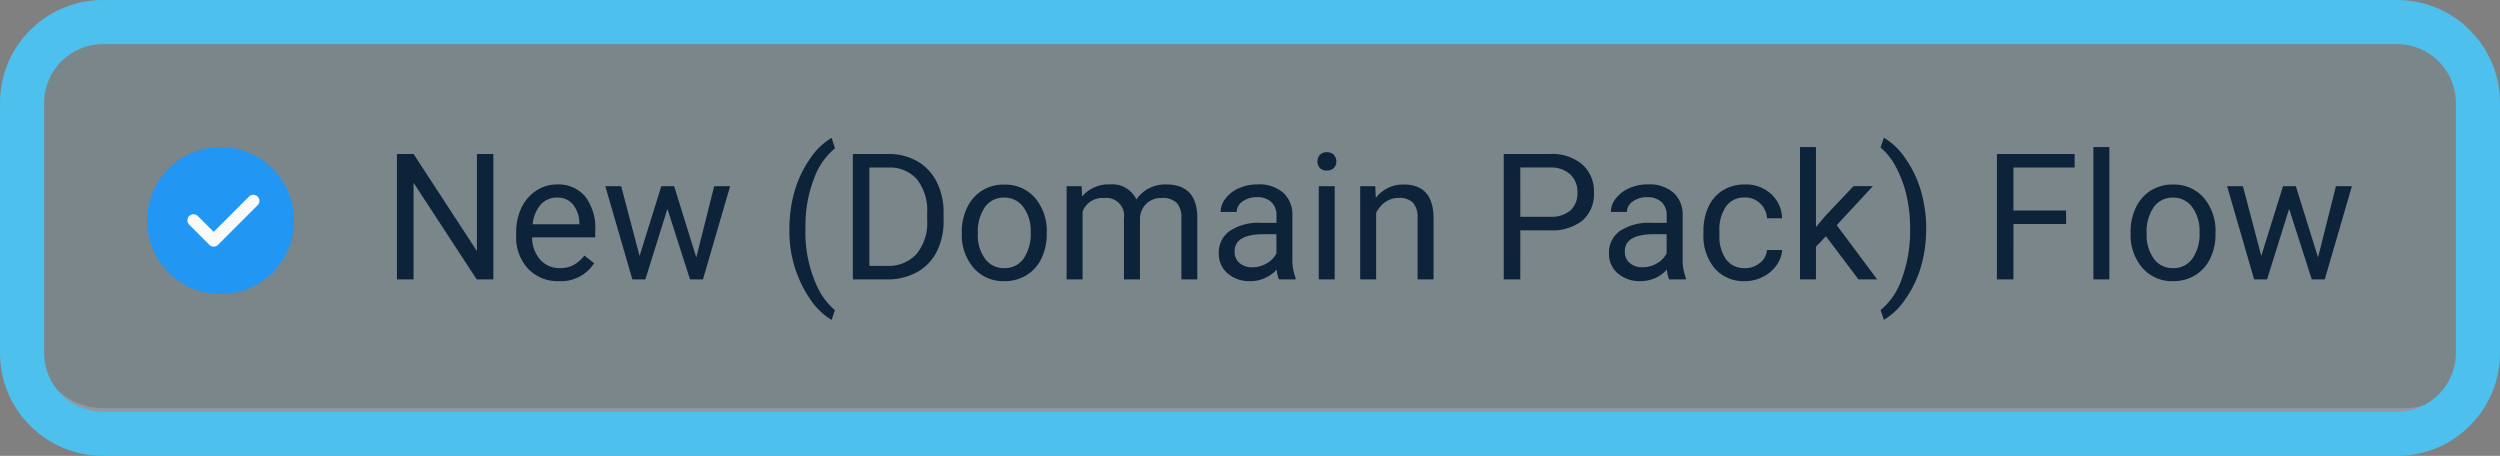 <svg xmlns="http://www.w3.org/2000/svg" width="170" height="31" viewBox="0 0 170 31">
  <rect x="0" y="0" width="170" height="31" fill="#808080" stroke="none"/>
  <g id="Group_1127" data-name="Group 1127" transform="translate(-360.999 -86.999)">
    <g id="Group_1003" data-name="Group 1003">
      <g id="Current_target_performance_card" data-name="Current target performance card" transform="translate(363 88.252)" fill="rgba(77,192,237,0.1)">
        <path d="M5,0H161.5a5,5,0,0,1,5,5V22a5,5,0,0,1-5,5H5a5,5,0,0,1-5-5V5A5,5,0,0,1,5,0Z" stroke="none"/>
        <path d="M 5 0.5 C 2.519 0.5 0.5 2.519 0.5 5 L 0.5 22 C 0.5 24.481 2.519 26.5 5 26.5 L 161.5 26.5 C 163.981 26.5 166 24.481 166 22 L 166 5 C 166 2.519 163.981 0.5 161.5 0.5 L 5 0.5 M 5 0 L 161.5 0 C 164.261 0 166.5 2.239 166.5 5 L 166.5 22 C 166.5 24.761 164.261 27 161.5 27 L 5 27 C 2.239 27 0 24.761 0 22 L 0 5 C 0 2.239 2.239 0 5 0 Z" stroke="none" fill="rgba(165,170,188,0.5)"/>
      </g>
      <path id="Path_883" data-name="Path 883" d="M7.547,0H6.416L2.121-6.574V0H.99V-8.531H2.121l4.307,6.6v-6.6H7.547Zm4.459.117a2.77,2.77,0,0,1-2.1-.847A3.142,3.142,0,0,1,9.1-2.994v-.2a3.8,3.8,0,0,1,.36-1.685,2.811,2.811,0,0,1,1.008-1.16,2.534,2.534,0,0,1,1.4-.419,2.374,2.374,0,0,1,1.922.814,3.526,3.526,0,0,1,.686,2.332v.451H10.184a2.254,2.254,0,0,0,.548,1.515,1.722,1.722,0,0,0,1.333.577A1.888,1.888,0,0,0,13.037-1a2.444,2.444,0,0,0,.7-.621l.662.516A2.662,2.662,0,0,1,12.006.117Zm-.135-5.684a1.446,1.446,0,0,0-1.1.478,2.321,2.321,0,0,0-.551,1.339h3.176v-.082a2.065,2.065,0,0,0-.445-1.28A1.361,1.361,0,0,0,11.871-5.566Zm9.475,4.072L22.564-6.34h1.084L21.8,0h-.879L19.383-4.8,17.883,0H17l-1.84-6.34h1.078L17.49-1.594,18.967-6.34h.873ZM27.68-3.463a9.059,9.059,0,0,1,.354-2.543,7.387,7.387,0,0,1,1.058-2.215,4.5,4.5,0,0,1,1.459-1.406l.223.715a4.667,4.667,0,0,0-1.4,2,8.687,8.687,0,0,0-.6,3.018l-.006.5A8.733,8.733,0,0,0,29.59.533a4.689,4.689,0,0,0,1.184,1.559l-.223.662A4.644,4.644,0,0,1,29.063,1.3,8.144,8.144,0,0,1,27.68-3.463ZM31.992,0V-8.531H34.4a3.877,3.877,0,0,1,1.969.492,3.329,3.329,0,0,1,1.321,1.4,4.558,4.558,0,0,1,.472,2.086v.545A4.574,4.574,0,0,1,37.7-1.893,3.277,3.277,0,0,1,36.366-.5a4.124,4.124,0,0,1-2.013.5Zm1.125-7.611V-.92H34.3a2.575,2.575,0,0,0,2.024-.809,3.344,3.344,0,0,0,.724-2.3v-.5a3.4,3.4,0,0,0-.683-2.261,2.429,2.429,0,0,0-1.937-.818ZM39.4-3.229A3.745,3.745,0,0,1,39.771-4.9a2.732,2.732,0,0,1,1.02-1.148,2.775,2.775,0,0,1,1.491-.4,2.674,2.674,0,0,1,2.095.9,3.449,3.449,0,0,1,.8,2.385V-3.1a3.777,3.777,0,0,1-.354,1.661A2.692,2.692,0,0,1,43.808-.293a2.807,2.807,0,0,1-1.515.41,2.667,2.667,0,0,1-2.089-.9,3.432,3.432,0,0,1-.8-2.373Zm1.09.129a2.712,2.712,0,0,0,.489,1.693,1.566,1.566,0,0,0,1.31.639,1.556,1.556,0,0,0,1.313-.647,2.966,2.966,0,0,0,.486-1.813,2.708,2.708,0,0,0-.5-1.69,1.574,1.574,0,0,0-1.315-.647,1.557,1.557,0,0,0-1.295.639A2.944,2.944,0,0,0,40.494-3.1Zm7.061-3.24.029.7a2.341,2.341,0,0,1,1.881-.82,1.813,1.813,0,0,1,1.811,1.02,2.4,2.4,0,0,1,.823-.738,2.431,2.431,0,0,1,1.2-.281q2.086,0,2.121,2.209V0H54.334V-4.184A1.456,1.456,0,0,0,54.023-5.2a1.368,1.368,0,0,0-1.043-.337,1.437,1.437,0,0,0-1,.36,1.462,1.462,0,0,0-.463.97V0h-1.09V-4.154a1.209,1.209,0,0,0-1.354-1.383,1.45,1.45,0,0,0-1.459.908V0H46.529V-6.34ZM60.967,0a2.277,2.277,0,0,1-.152-.668,2.419,2.419,0,0,1-1.8.785,2.238,2.238,0,0,1-1.538-.53,1.716,1.716,0,0,1-.6-1.345A1.792,1.792,0,0,1,57.624-3.3a3.55,3.55,0,0,1,2.118-.548H60.8v-.5a1.217,1.217,0,0,0-.34-.905,1.366,1.366,0,0,0-1-.337,1.581,1.581,0,0,0-.973.293.863.863,0,0,0-.393.709H57a1.5,1.5,0,0,1,.337-.917,2.3,2.3,0,0,1,.914-.7,3.075,3.075,0,0,1,1.269-.258,2.506,2.506,0,0,1,1.717.548A1.976,1.976,0,0,1,61.881-4.4v2.918A3.567,3.567,0,0,0,62.1-.094V0Zm-1.8-.826a1.905,1.905,0,0,0,.967-.264,1.6,1.6,0,0,0,.662-.686v-1.3h-.85q-1.992,0-1.992,1.166a.987.987,0,0,0,.34.8A1.306,1.306,0,0,0,59.168-.826ZM64.758,0H63.674V-6.34h1.084ZM63.586-8.021a.647.647,0,0,1,.161-.445.6.6,0,0,1,.478-.182.614.614,0,0,1,.48.182.64.64,0,0,1,.164.445.619.619,0,0,1-.164.439.626.626,0,0,1-.48.176.616.616,0,0,1-.478-.176A.626.626,0,0,1,63.586-8.021ZM67.518-6.34l.035.8a2.31,2.31,0,0,1,1.9-.914q2.01,0,2.027,2.268V0H70.395V-4.2a1.459,1.459,0,0,0-.313-1.014,1.256,1.256,0,0,0-.958-.328,1.564,1.564,0,0,0-.926.281,1.91,1.91,0,0,0-.621.738V0H66.492V-6.34Zm9.861,3V0H76.254V-8.531H79.4a3.161,3.161,0,0,1,2.194.715,2.423,2.423,0,0,1,.794,1.893,2.391,2.391,0,0,1-.776,1.913,3.3,3.3,0,0,1-2.224.671Zm0-.92H79.4a2.021,2.021,0,0,0,1.383-.426,1.556,1.556,0,0,0,.48-1.23,1.608,1.608,0,0,0-.48-1.221,1.894,1.894,0,0,0-1.318-.475H77.379ZM87.5,0a2.277,2.277,0,0,1-.152-.668,2.419,2.419,0,0,1-1.8.785,2.238,2.238,0,0,1-1.538-.53,1.716,1.716,0,0,1-.6-1.345A1.792,1.792,0,0,1,84.161-3.3a3.55,3.55,0,0,1,2.118-.548h1.055v-.5a1.217,1.217,0,0,0-.34-.905,1.366,1.366,0,0,0-1-.337,1.581,1.581,0,0,0-.973.293.863.863,0,0,0-.393.709h-1.09a1.5,1.5,0,0,1,.337-.917,2.3,2.3,0,0,1,.914-.7,3.075,3.075,0,0,1,1.269-.258,2.506,2.506,0,0,1,1.717.548A1.976,1.976,0,0,1,88.418-4.4v2.918a3.567,3.567,0,0,0,.223,1.389V0Zm-1.8-.826a1.905,1.905,0,0,0,.967-.264,1.6,1.6,0,0,0,.662-.686v-1.3h-.85q-1.992,0-1.992,1.166a.987.987,0,0,0,.34.8A1.306,1.306,0,0,0,85.705-.826Zm6.955.059a1.561,1.561,0,0,0,1.014-.352A1.237,1.237,0,0,0,94.154-2H95.18A1.966,1.966,0,0,1,94.8-.961a2.47,2.47,0,0,1-.923.785A2.663,2.663,0,0,1,92.66.117,2.612,2.612,0,0,1,90.6-.747a3.442,3.442,0,0,1-.765-2.364v-.182a3.817,3.817,0,0,1,.34-1.646,2.588,2.588,0,0,1,.976-1.119,2.771,2.771,0,0,1,1.5-.4,2.543,2.543,0,0,1,1.772.639A2.283,2.283,0,0,1,95.18-4.16H94.154a1.494,1.494,0,0,0-.466-1.011,1.449,1.449,0,0,0-1.034-.4,1.517,1.517,0,0,0-1.28.595,2.793,2.793,0,0,0-.454,1.72v.205a2.737,2.737,0,0,0,.451,1.688A1.524,1.524,0,0,0,92.66-.768Zm5.508-2.168-.68.709V0H96.4V-9h1.084v5.443l.58-.7,1.975-2.086h1.318L98.895-3.691,101.648,0h-1.271Zm6.814-.469a9.063,9.063,0,0,1-.343,2.5,7.407,7.407,0,0,1-1.049,2.212,4.6,4.6,0,0,1-1.479,1.441l-.229-.662a4.711,4.711,0,0,0,1.45-2.147,9.29,9.29,0,0,0,.56-3.231v-.187a9.646,9.646,0,0,0-.258-2.288,7.722,7.722,0,0,0-.718-1.9,4.378,4.378,0,0,0-1.034-1.307l.229-.662a4.577,4.577,0,0,1,1.474,1.43,7.423,7.423,0,0,1,1.049,2.209A9.273,9.273,0,0,1,104.982-3.4Zm9.516-.363h-3.58V0h-1.125V-8.531h5.285v.92h-4.16v2.924h3.58ZM117.434,0H116.35V-9h1.084Zm1.447-3.229a3.745,3.745,0,0,1,.366-1.676,2.732,2.732,0,0,1,1.02-1.148,2.775,2.775,0,0,1,1.491-.4,2.674,2.674,0,0,1,2.095.9,3.449,3.449,0,0,1,.8,2.385V-3.1a3.777,3.777,0,0,1-.354,1.661,2.692,2.692,0,0,1-1.014,1.146,2.807,2.807,0,0,1-1.515.41,2.667,2.667,0,0,1-2.089-.9,3.432,3.432,0,0,1-.8-2.373Zm1.09.129a2.712,2.712,0,0,0,.489,1.693,1.566,1.566,0,0,0,1.31.639,1.556,1.556,0,0,0,1.313-.647,2.966,2.966,0,0,0,.486-1.813,2.708,2.708,0,0,0-.5-1.69,1.574,1.574,0,0,0-1.315-.647,1.557,1.557,0,0,0-1.295.639A2.944,2.944,0,0,0,119.971-3.1Zm11.654,1.605,1.219-4.846h1.084L132.082,0H131.2l-1.541-4.8-1.5,4.8h-.879l-1.84-6.34h1.078l1.248,4.746,1.477-4.746h.873Z" transform="translate(387 106)" fill="#0c2339"/>
      <path id="Path_86" data-name="Path 86" d="M5,0a5,5,0,1,0,5,5A5.006,5.006,0,0,0,5,0ZM5,0" transform="translate(371 97)" fill="#2196f3"/>
      <path id="Path_87" data-name="Path 87" d="M146.1,166.039l-2.708,2.708a.416.416,0,0,1-.589,0l-1.354-1.354a.417.417,0,1,1,.589-.589l1.06,1.06,2.414-2.414a.417.417,0,0,1,.589.589Zm0,0" transform="translate(232.432 -65.099)" fill="#fafafa"/>
      <g id="Group_1126" data-name="Group 1126">
        <g id="Path_890" data-name="Path 890" transform="translate(360.999 86.999)" fill="rgba(255,255,255,0)">
          <path d="M 163 29.5 L 7 29.5 C 3.967 29.5 1.5 27.033 1.5 24 L 1.5 7 C 1.5 3.967 3.967 1.5 7 1.5 L 163 1.5 C 166.033 1.5 168.5 3.967 168.5 7 L 168.5 24 C 168.5 27.033 166.033 29.5 163 29.5 Z" stroke="none"/>
          <path d="M 7 3 C 4.794 3 3 4.794 3 7 L 3 24 C 3 26.206 4.794 28 7 28 L 163 28 C 165.206 28 167 26.206 167 24 L 167 7 C 167 4.794 165.206 3 163 3 L 7 3 M 7 0 L 163 0 C 166.866 0 170 3.134 170 7 L 170 24 C 170 27.866 166.866 31 163 31 L 7 31 C 3.134 31 0 27.866 0 24 L 0 7 C 0 3.134 3.134 0 7 0 Z" stroke="none" fill="#4dc0ed"/>
        </g>
      </g>
    </g>
  </g>
</svg>
